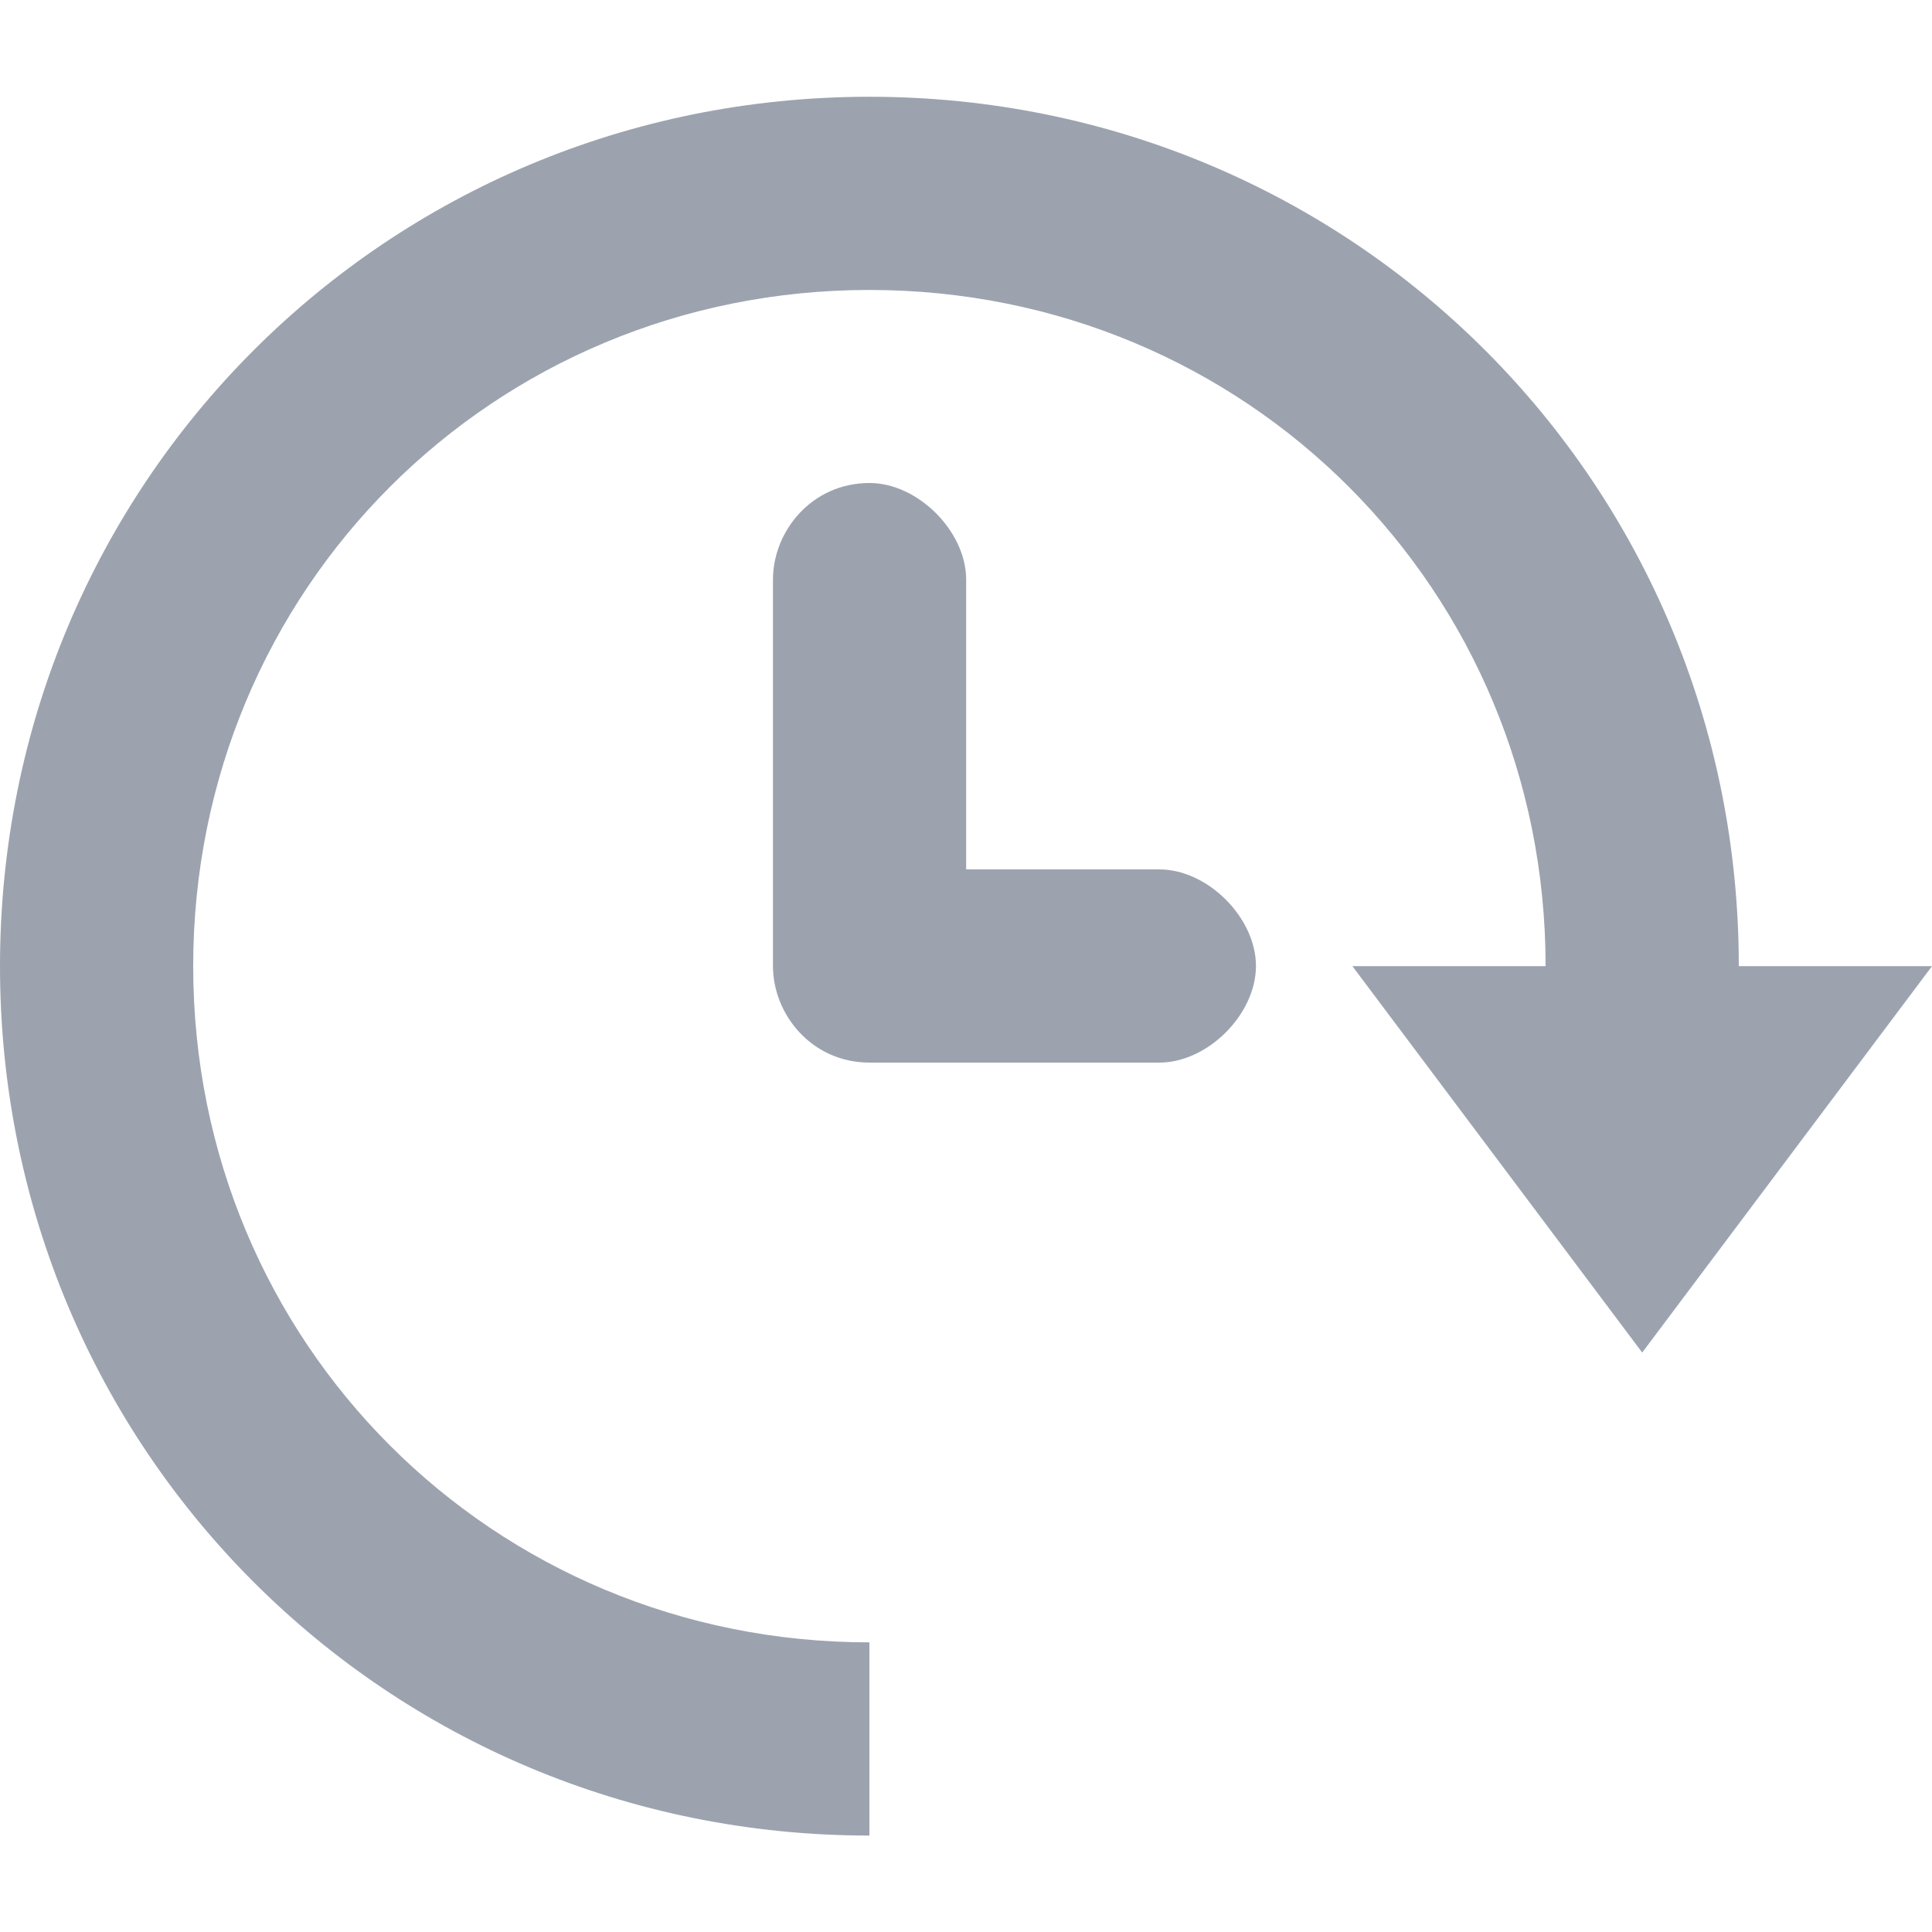 <svg width="12" height="12" viewBox="0 0 12 12" fill="none" xmlns="http://www.w3.org/2000/svg">
<path d="M7.201 5.4H6.001V3.6C6.001 3.3 5.701 3 5.401 3C5.041 3 4.801 3.3 4.801 3.6V6C4.801 6.3 5.041 6.6 5.401 6.6H7.201C7.501 6.6 7.801 6.3 7.801 6C7.801 5.7 7.501 5.4 7.201 5.4Z" fill="#9CA3AF"/>
<path d="M10.8 6.001C10.8 3.001 8.4 0.601 5.4 0.601C2.4 0.601 0 3.001 0 6.001C0 9.001 2.4 11.401 5.4 11.401V10.201C3.06 10.201 1.2 8.341 1.2 6.001C1.2 3.661 3.06 1.801 5.4 1.801C7.74 1.801 9.6 3.661 9.6 6.001H8.4L10.2 8.401L12 6.001H10.8Z" fill="#9CA3AF"/>
</svg>
